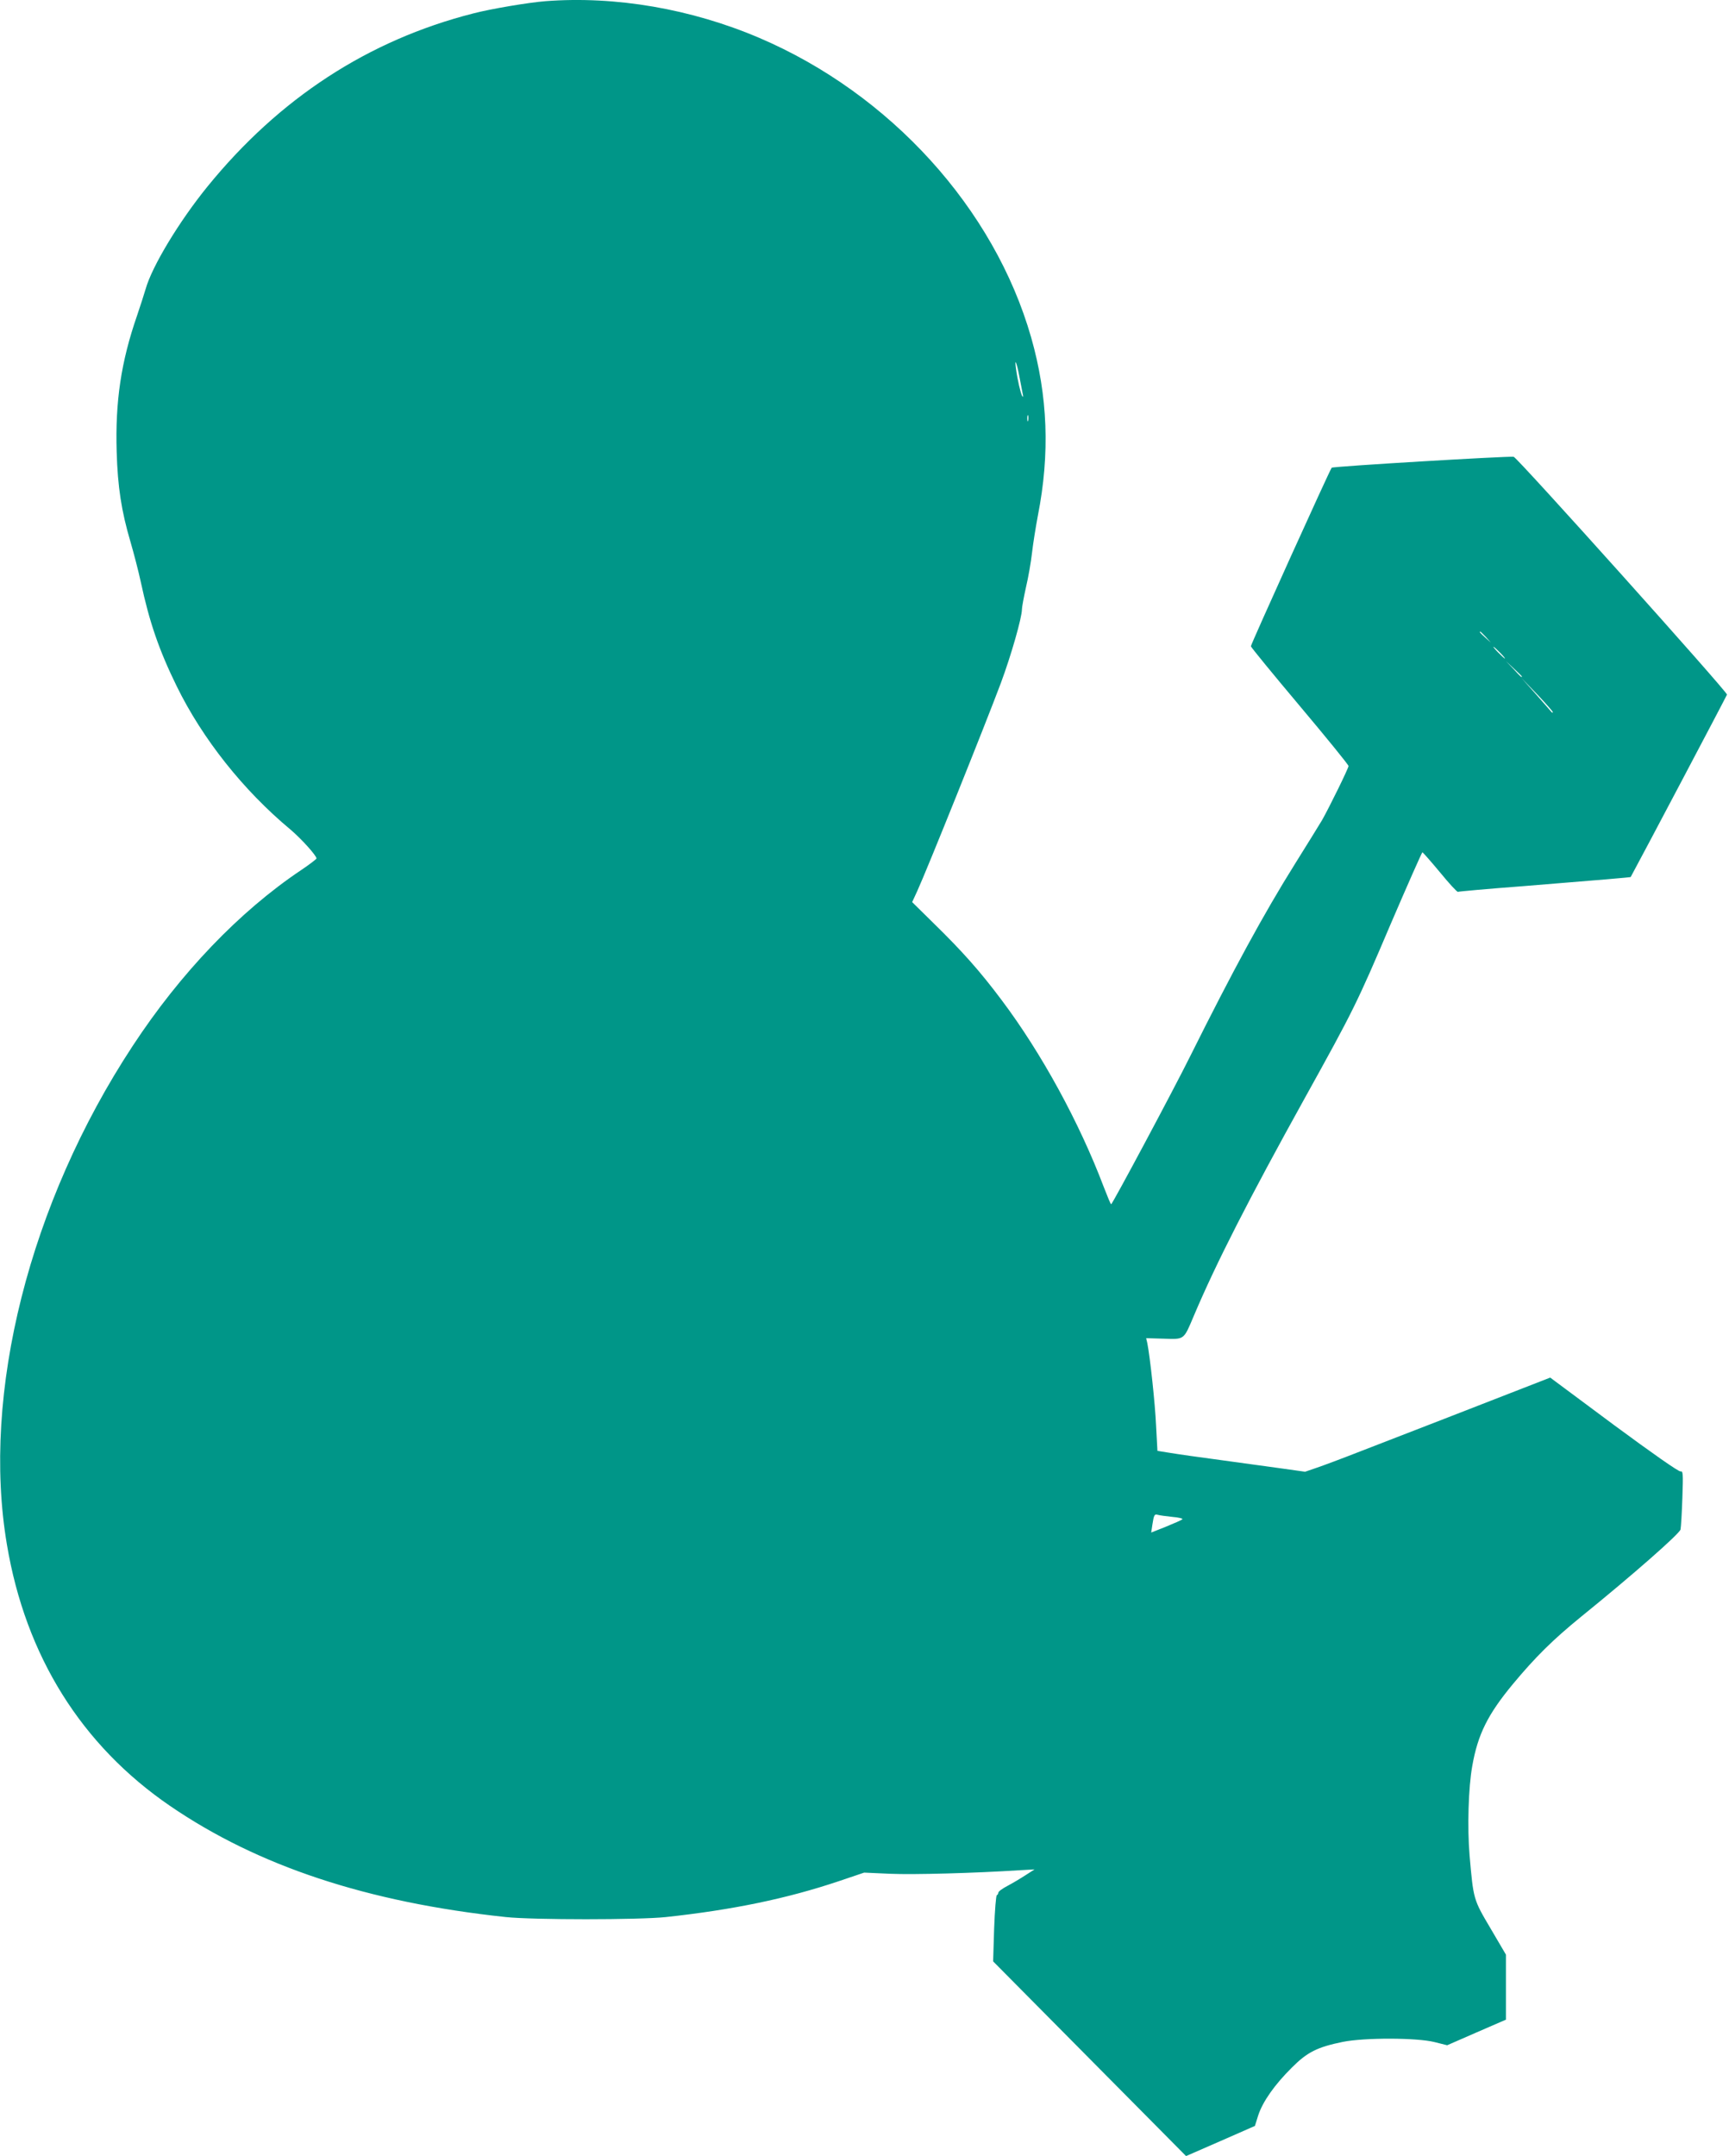 <?xml version="1.0" standalone="no"?>
<!DOCTYPE svg PUBLIC "-//W3C//DTD SVG 20010904//EN"
 "http://www.w3.org/TR/2001/REC-SVG-20010904/DTD/svg10.dtd">
<svg version="1.0" xmlns="http://www.w3.org/2000/svg"
 width="1027pt" height="1280pt" viewBox="0 0 1027 1280"
 preserveAspectRatio="xMidYMid meet">
<g transform="translate(0,1280) scale(0.1,-0.1)"
fill="#009688" stroke="none">
<path d="M3240 12793 c-101 -8 -322 -45 -430 -73 -623 -159 -1151 -503 -1578
-1028 -168 -207 -329 -473 -367 -608 -10 -33 -32 -103 -51 -158 -95 -274 -130
-510 -121 -809 6 -207 28 -351 82 -534 19 -65 47 -172 61 -237 51 -238 108
-405 214 -621 153 -312 395 -617 675 -850 66 -56 155 -155 155 -172 -1 -4 -42
-36 -93 -70 -364 -244 -715 -610 -999 -1043 -613 -932 -899 -2063 -747 -2960
111 -662 443 -1192 969 -1552 522 -357 1170 -572 1995 -660 161 -17 789 -17
950 0 397 43 717 109 1027 213 l151 51 156 -7 c137 -6 502 4 766 21 l90 5 -53
-34 c-29 -19 -78 -48 -108 -64 -29 -15 -54 -33 -54 -40 0 -6 -4 -13 -9 -15 -5
-2 -12 -91 -16 -198 l-6 -195 573 -578 573 -578 204 89 205 90 20 64 c27 81
97 181 200 283 92 92 151 121 302 152 130 26 440 25 544 -1 l76 -19 174 76
175 76 0 193 0 193 -91 155 c-103 174 -102 172 -125 435 -14 165 -7 402 16
530 33 188 92 306 241 486 134 161 237 263 404 399 310 251 585 493 592 519 3
14 8 99 11 187 5 147 4 161 -11 158 -10 -3 -167 107 -396 276 l-378 281 -167
-65 c-207 -81 -702 -273 -961 -373 -107 -42 -225 -86 -261 -98 l-67 -23 -128
18 c-71 10 -235 32 -364 50 -129 17 -269 37 -310 44 l-75 12 -8 149 c-6 134
-36 409 -52 490 l-7 30 104 -3 c124 -4 118 -9 178 133 134 317 329 698 660
1295 289 521 311 565 510 1033 101 235 186 427 189 427 3 -1 51 -55 105 -120
54 -66 102 -118 106 -115 3 2 179 18 391 34 461 37 633 52 635 54 65 119 570
1075 572 1083 4 15 -1246 1408 -1267 1412 -33 5 -1074 -57 -1081 -65 -11 -12
-480 -1048 -480 -1060 0 -5 130 -164 290 -354 159 -189 290 -350 290 -357 0
-13 -113 -243 -157 -321 -15 -25 -87 -142 -161 -260 -186 -297 -368 -632 -622
-1141 -97 -196 -463 -880 -470 -880 -3 0 -22 46 -44 103 -145 383 -370 795
-607 1110 -128 171 -234 290 -404 456 l-127 125 30 65 c59 129 401 980 497
1236 61 164 125 388 125 437 0 13 11 72 24 131 14 59 30 151 36 205 6 53 22
153 35 222 72 366 59 709 -40 1056 -219 766 -837 1447 -1615 1779 -403 172
-853 250 -1270 218z m2815 -2229 c8 -43 17 -90 20 -104 4 -17 3 -20 -4 -10 -9
17 -27 92 -36 160 -10 71 4 40 20 -46z m52 -261 c-3 -10 -5 -4 -5 12 0 17 2
24 5 18 2 -7 2 -21 0 -30z m2719 -1285 l29 -33 -32 29 c-31 28 -38 36 -30 36
2 0 16 -15 33 -32z m84 -93 c19 -19 32 -35 29 -35 -3 0 -20 16 -39 35 -19 19
-32 35 -29 35 3 0 20 -16 39 -35z m130 -142 c0 -8 -9 0 -50 45 l-45 47 48 -45
c26 -24 47 -45 47 -47z m184 -212 c-2 -2 -5 -2 -7 0 -1 2 -43 49 -91 104 l-89
100 96 -100 c52 -55 93 -102 91 -104z m-2261 -4777 c38 -3 65 -10 60 -14 -4
-5 -48 -24 -97 -44 l-88 -35 7 47 c9 58 12 64 33 58 10 -3 48 -8 85 -12z"/>
</g>
</svg>
